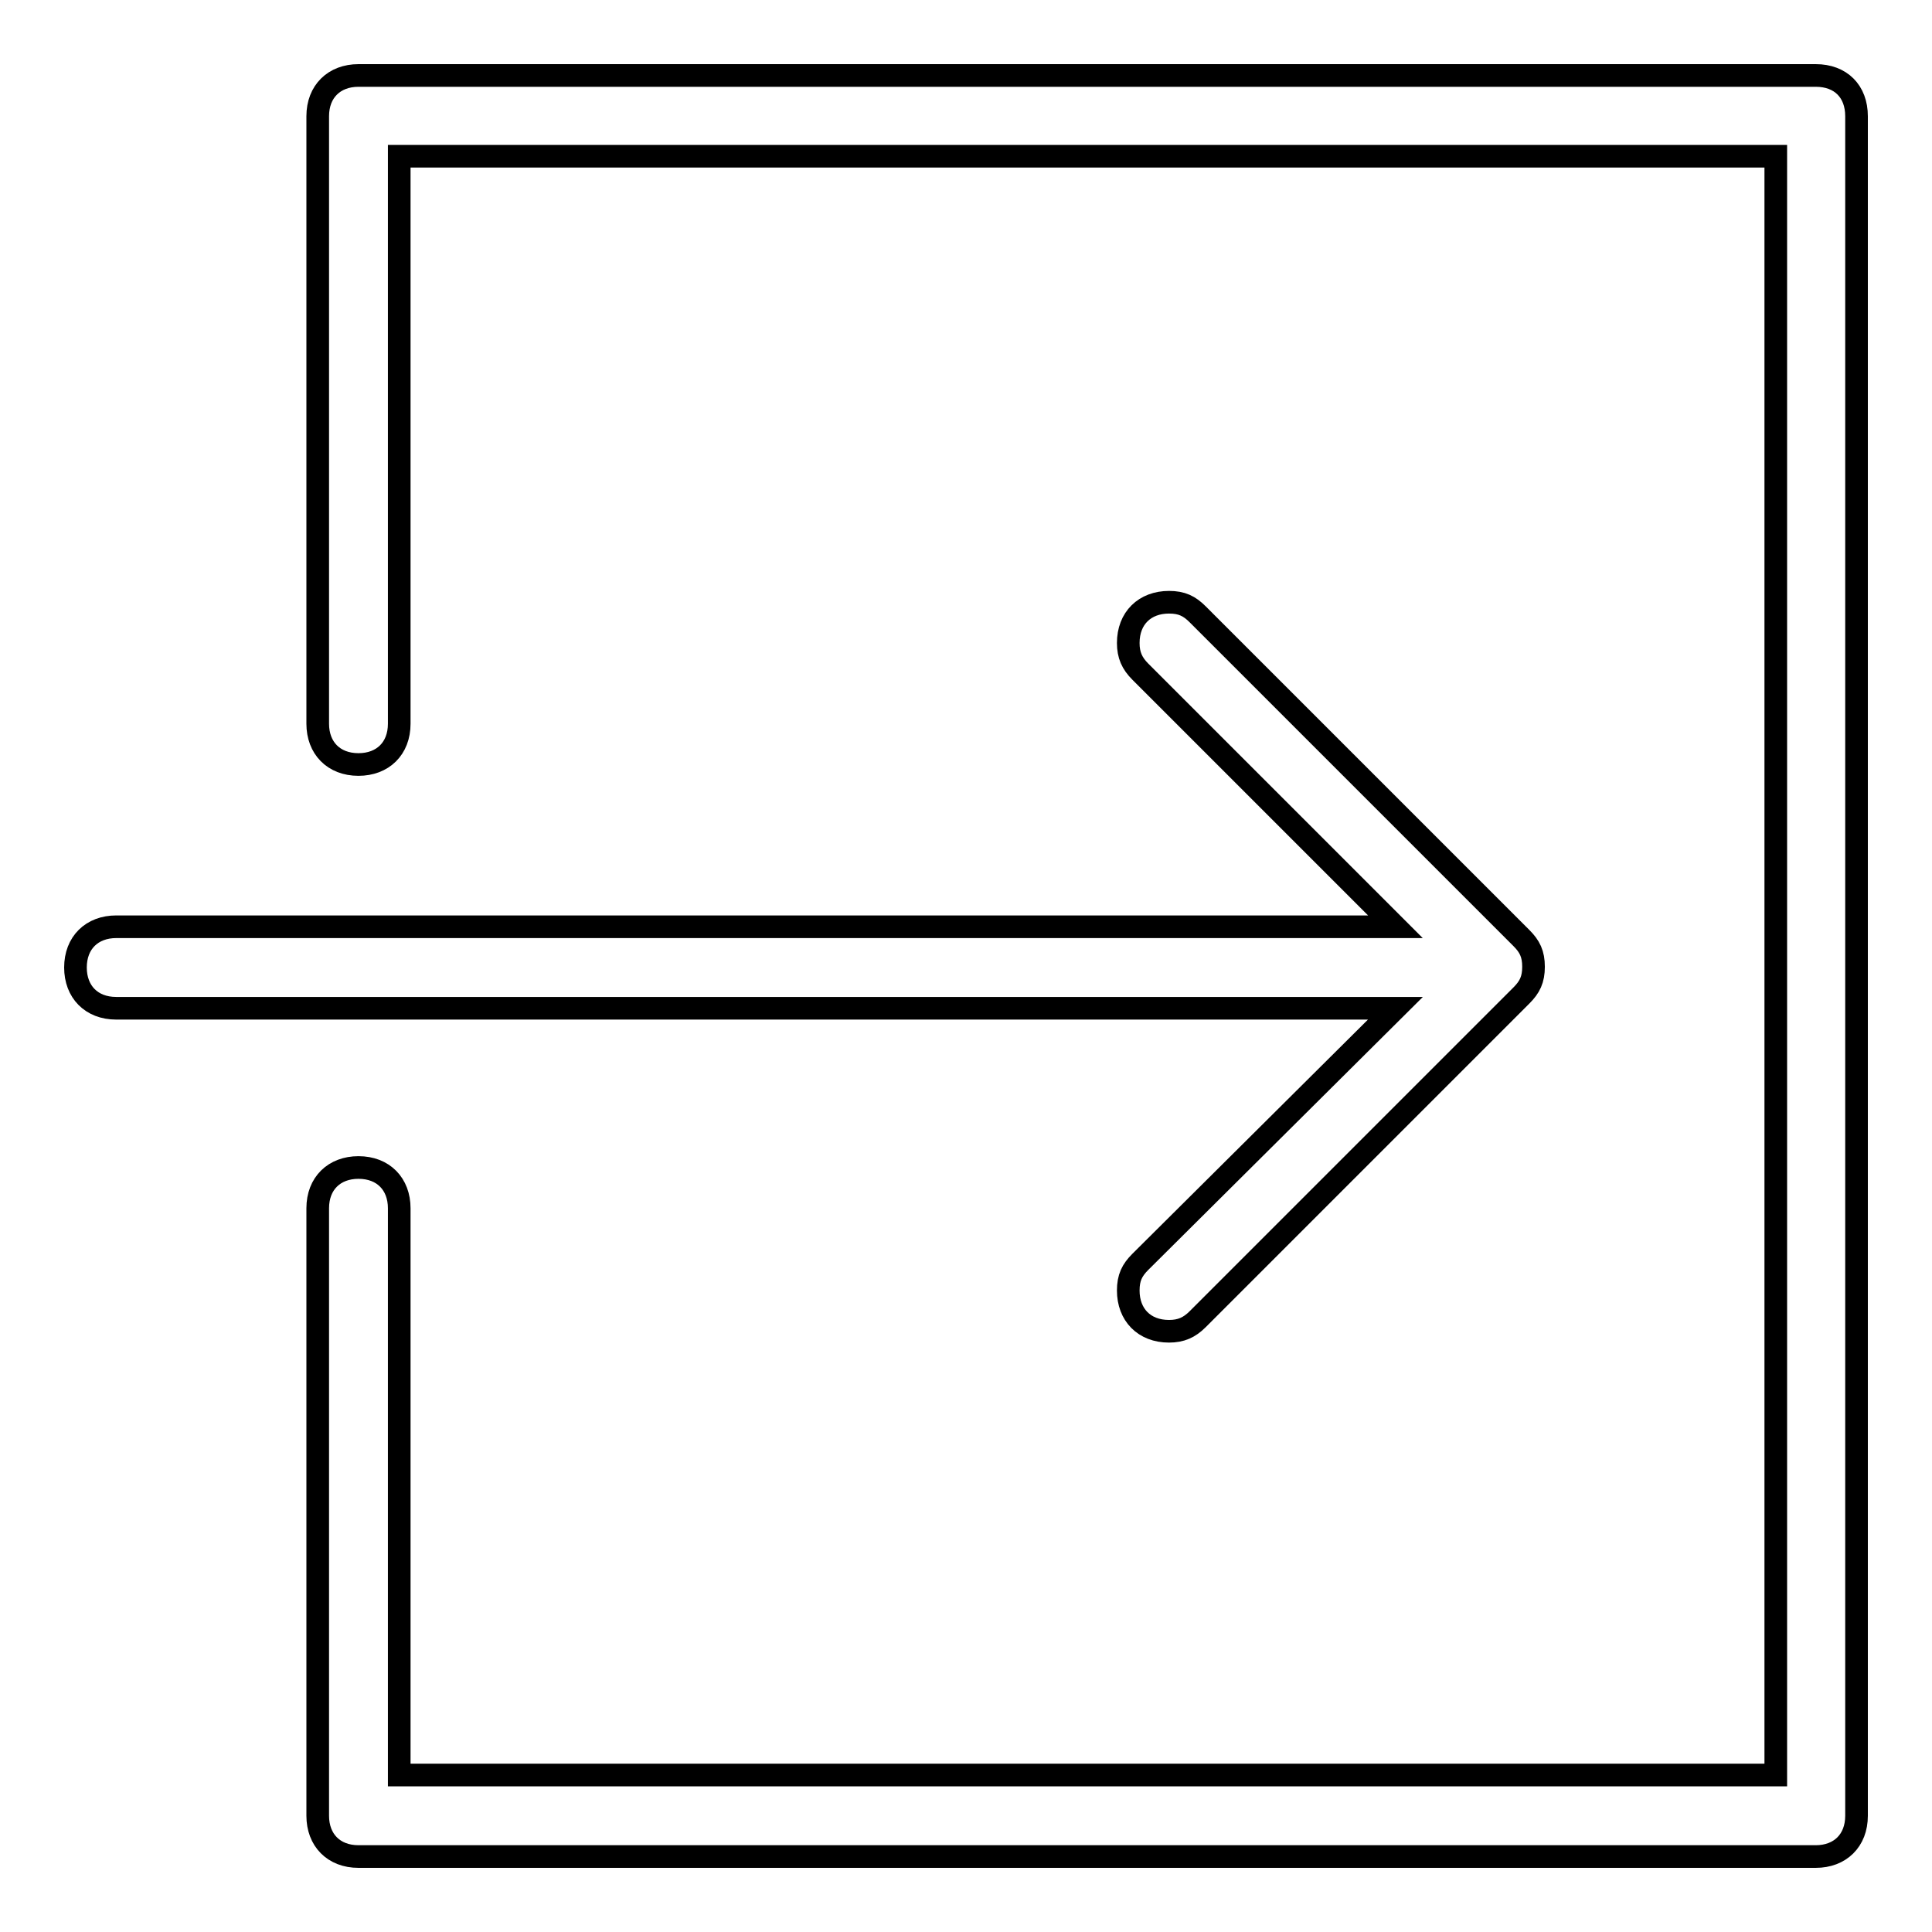 <?xml version="1.0" encoding="utf-8"?>
<!-- Svg Vector Icons : http://www.onlinewebfonts.com/icon -->
<!DOCTYPE svg PUBLIC "-//W3C//DTD SVG 1.1//EN" "http://www.w3.org/Graphics/SVG/1.1/DTD/svg11.dtd">
<svg version="1.1" xmlns="http://www.w3.org/2000/svg" xmlns:xlink="http://www.w3.org/1999/xlink" x="0px" y="0px" viewBox="0 0 256 256" enable-background="new 0 0 256 256" xml:space="preserve">
<g> <path stroke-width="3" fill-opacity="0" stroke="#000000"  d="M240.6,10H47.5c-3.2,0-5.4,2.1-5.4,5.4v80.5c0,3.2,2.1,5.4,5.4,5.4c3.2,0,5.4-2.1,5.4-5.4V20.7h182.4v214.5 H52.9v-75.1c0-3.2-2.1-5.4-5.4-5.4c-3.2,0-5.4,2.1-5.4,5.4v80.5c0,3.2,2.1,5.4,5.4,5.4h193.1c3.2,0,5.4-2.1,5.4-5.4V15.4 C246,12.1,243.9,10,240.6,10z M151.1,167.2c-1.1,1.1-1.6,2.1-1.6,3.8c0,3.2,2.1,5.4,5.4,5.4c1.6,0,2.7-0.5,3.8-1.6l42.9-42.9 c1.1-1.1,1.6-2.1,1.6-3.8s-0.5-2.7-1.6-3.8l-42.9-42.9c-1.1-1.1-2.1-1.6-3.8-1.6c-3.2,0-5.4,2.1-5.4,5.4c0,1.6,0.5,2.7,1.6,3.8 l33.8,33.8H15.4c-3.2,0-5.4,2.1-5.4,5.4c0,3.2,2.1,5.4,5.4,5.4h169.5L151.1,167.2z"/></g>
</svg>
